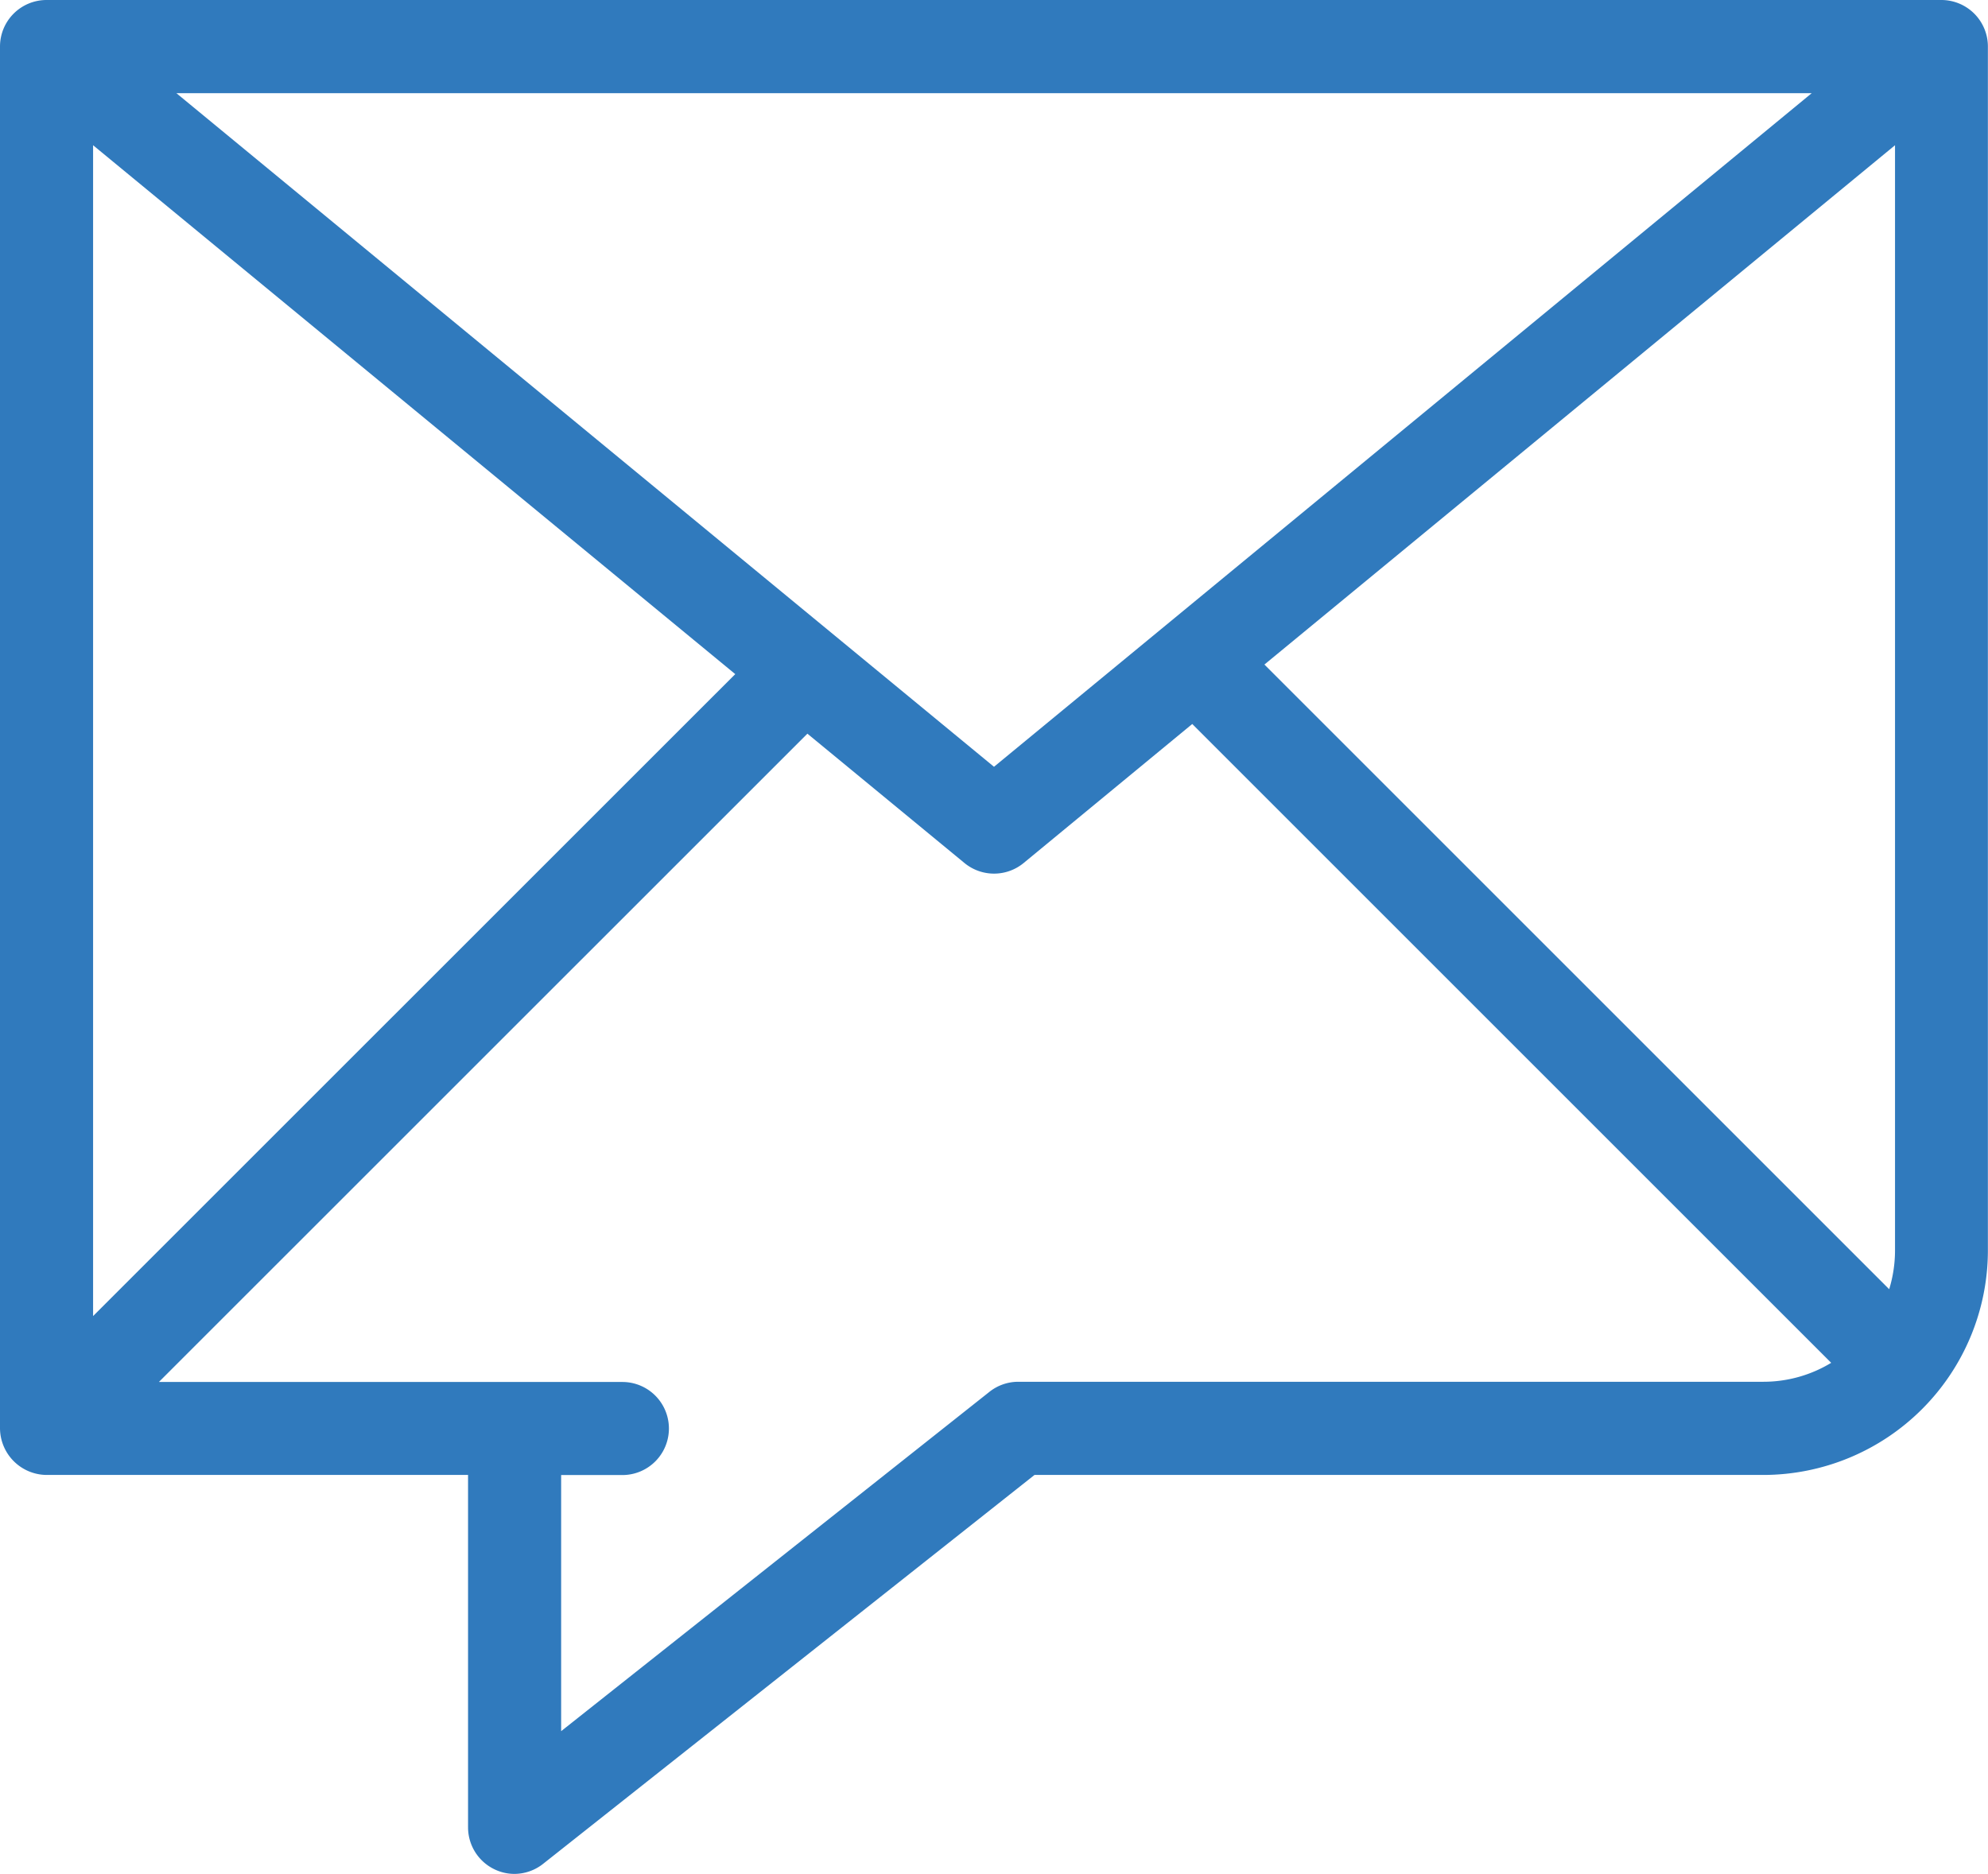 <svg xmlns="http://www.w3.org/2000/svg" width="19.092" height="18" viewBox="0 0 19.092 18">
  <g id="email-ico" transform="translate(-0.865 -3.746)">
    <g id="Group_5" data-name="Group 5" transform="translate(0.865 3.746)">
      <path id="Path_11" data-name="Path 11" d="M1.312,17.913H5.36V21.3a.447.447,0,0,0,.252.4.44.44,0,0,0,.195.045.447.447,0,0,0,.278-.1L10.8,17.913h7a2.159,2.159,0,0,0,2.156-2.158V4.193a.447.447,0,0,0-.447-.447H1.312a.447.447,0,0,0-.447.447V17.466A.451.451,0,0,0,1.312,17.913ZM1.759,5.141l6.167,5.08L1.759,16.387Zm.8-.5H18.264l-7.853,6.47Zm16.505.5V15.756a1.271,1.271,0,0,1-.056.373l-6-6ZM2.391,17.02l6.228-6.227,1.508,1.242a.447.447,0,0,0,.569,0L12.315,10.7l6.136,6.136a1.253,1.253,0,0,1-.65.182h-7.16a.446.446,0,0,0-.278.1L6.254,20.374v-2.46h.588a.447.447,0,1,0,0-.894H2.391Z" transform="translate(-0.865 -3.746)" fill="#307abd"/>
    </g>
  </g>
</svg>
